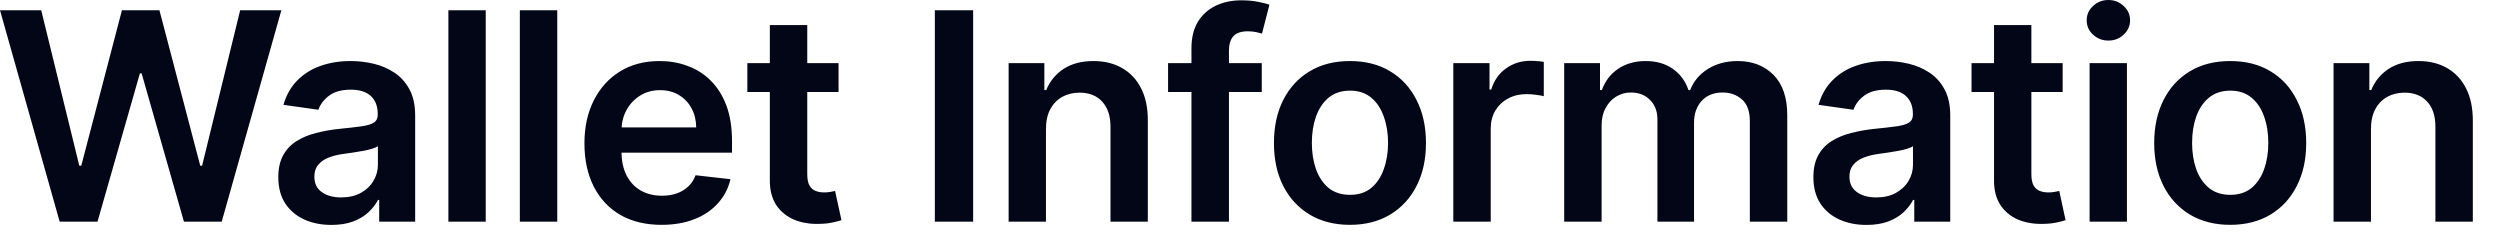 <?xml version="1.0" encoding="utf-8"?>
<svg xmlns="http://www.w3.org/2000/svg" fill="none" height="100%" overflow="visible" preserveAspectRatio="none" style="display: block;" viewBox="0 0 31 3" width="100%">
<path d="M0.74 2.749L0 0.127H0.511L0.983 2.054H1.008L1.512 0.127H1.977L2.483 2.055H2.506L2.978 0.127H3.489L2.749 2.749H2.281L1.756 0.909H1.735L1.209 2.749H0.74ZM4.109 2.789C3.985 2.789 3.873 2.767 3.773 2.722C3.674 2.677 3.595 2.61 3.537 2.523C3.48 2.435 3.451 2.326 3.451 2.197C3.451 2.086 3.472 1.995 3.513 1.922C3.554 1.849 3.61 1.791 3.68 1.748C3.751 1.704 3.831 1.671 3.92 1.649C4.01 1.626 4.102 1.609 4.198 1.599C4.313 1.587 4.406 1.577 4.478 1.567C4.55 1.557 4.602 1.542 4.634 1.521C4.668 1.5 4.684 1.467 4.684 1.423V1.415C4.684 1.318 4.656 1.244 4.599 1.191C4.541 1.138 4.459 1.112 4.351 1.112C4.238 1.112 4.148 1.136 4.081 1.186C4.016 1.235 3.971 1.294 3.948 1.361L3.515 1.3C3.549 1.18 3.606 1.08 3.684 1C3.763 0.919 3.859 0.858 3.972 0.818C4.086 0.777 4.211 0.757 4.349 0.757C4.444 0.757 4.538 0.768 4.632 0.79C4.726 0.812 4.812 0.849 4.889 0.9C4.967 0.951 5.029 1.019 5.076 1.106C5.124 1.193 5.148 1.302 5.148 1.433V2.749H4.702V2.479H4.687C4.659 2.534 4.619 2.585 4.568 2.633C4.517 2.68 4.454 2.718 4.377 2.747C4.301 2.775 4.212 2.789 4.109 2.789ZM4.23 2.448C4.323 2.448 4.404 2.43 4.472 2.393C4.54 2.356 4.593 2.306 4.629 2.245C4.667 2.183 4.686 2.116 4.686 2.044V1.812C4.671 1.824 4.646 1.835 4.611 1.845C4.577 1.856 4.539 1.865 4.496 1.872C4.453 1.88 4.411 1.887 4.369 1.893C4.328 1.899 4.291 1.904 4.261 1.908C4.191 1.917 4.129 1.933 4.075 1.954C4.02 1.975 3.977 2.006 3.946 2.044C3.914 2.081 3.898 2.13 3.898 2.19C3.898 2.275 3.929 2.34 3.992 2.383C4.054 2.427 4.133 2.448 4.23 2.448ZM6.023 0.127V2.749H5.56V0.127H6.023ZM6.91 0.127V2.749H6.446V0.127H6.91ZM8.203 2.788C8.006 2.788 7.835 2.747 7.692 2.665C7.55 2.582 7.44 2.465 7.363 2.314C7.286 2.162 7.247 1.983 7.247 1.777C7.247 1.575 7.286 1.398 7.363 1.245C7.441 1.091 7.549 0.971 7.688 0.886C7.827 0.8 7.991 0.757 8.179 0.757C8.3 0.757 8.414 0.776 8.522 0.816C8.63 0.854 8.726 0.914 8.808 0.995C8.892 1.076 8.958 1.179 9.006 1.305C9.053 1.43 9.077 1.578 9.077 1.75V1.893H7.465V1.58H8.633C8.632 1.491 8.613 1.412 8.575 1.343C8.538 1.273 8.485 1.218 8.418 1.178C8.351 1.138 8.274 1.118 8.185 1.118C8.09 1.118 8.007 1.141 7.935 1.187C7.864 1.232 7.808 1.292 7.768 1.366C7.728 1.44 7.708 1.52 7.707 1.608V1.881C7.707 1.995 7.728 2.094 7.77 2.176C7.812 2.257 7.87 2.319 7.946 2.363C8.02 2.405 8.109 2.427 8.209 2.427C8.277 2.427 8.338 2.417 8.392 2.398C8.447 2.379 8.494 2.35 8.534 2.313C8.575 2.275 8.605 2.228 8.625 2.173L9.058 2.222C9.031 2.336 8.979 2.436 8.902 2.521C8.826 2.606 8.729 2.672 8.61 2.718C8.491 2.765 8.356 2.788 8.203 2.788ZM10.398 0.783V1.141H9.267V0.783H10.398ZM9.546 0.311H10.01V2.158C10.01 2.22 10.019 2.268 10.038 2.301C10.057 2.334 10.083 2.356 10.115 2.368C10.146 2.38 10.181 2.386 10.22 2.386C10.249 2.386 10.275 2.384 10.299 2.379C10.324 2.375 10.343 2.371 10.355 2.368L10.434 2.73C10.409 2.739 10.373 2.748 10.327 2.758C10.282 2.768 10.226 2.775 10.161 2.776C10.044 2.78 9.94 2.762 9.847 2.724C9.754 2.684 9.68 2.624 9.625 2.542C9.572 2.46 9.545 2.357 9.546 2.234V0.311ZM12.067 0.127V2.749H11.592V0.127H12.067ZM12.97 1.597V2.749H12.507V0.783H12.95V1.117H12.973C13.018 1.007 13.09 0.919 13.189 0.854C13.289 0.789 13.413 0.757 13.559 0.757C13.695 0.757 13.813 0.786 13.914 0.844C14.016 0.902 14.094 0.986 14.15 1.096C14.206 1.206 14.234 1.34 14.233 1.497V2.749H13.77V1.568C13.77 1.437 13.735 1.334 13.667 1.26C13.6 1.186 13.506 1.149 13.387 1.149C13.306 1.149 13.233 1.167 13.17 1.202C13.108 1.237 13.059 1.288 13.023 1.355C12.988 1.421 12.97 1.502 12.97 1.597ZM15.646 0.783V1.141H14.484V0.783H15.646ZM14.774 2.749V0.597C14.774 0.465 14.802 0.354 14.856 0.266C14.912 0.179 14.986 0.113 15.079 0.069C15.172 0.026 15.275 0.004 15.389 0.004C15.469 0.004 15.54 0.01 15.603 0.023C15.665 0.036 15.711 0.047 15.741 0.058L15.649 0.416C15.629 0.41 15.604 0.404 15.575 0.398C15.545 0.392 15.511 0.388 15.475 0.388C15.389 0.388 15.328 0.409 15.292 0.451C15.257 0.492 15.239 0.551 15.239 0.627V2.749H14.774ZM16.739 2.788C16.547 2.788 16.381 2.745 16.24 2.661C16.099 2.576 15.99 2.458 15.912 2.306C15.835 2.154 15.797 1.977 15.797 1.774C15.797 1.57 15.835 1.392 15.912 1.24C15.99 1.087 16.099 0.968 16.24 0.884C16.381 0.799 16.547 0.757 16.739 0.757C16.931 0.757 17.098 0.799 17.238 0.884C17.379 0.968 17.488 1.087 17.565 1.24C17.643 1.392 17.682 1.57 17.682 1.774C17.682 1.977 17.643 2.154 17.565 2.306C17.488 2.458 17.379 2.576 17.238 2.661C17.098 2.745 16.931 2.788 16.739 2.788ZM16.742 2.416C16.846 2.416 16.933 2.388 17.003 2.331C17.073 2.272 17.125 2.195 17.159 2.097C17.194 2 17.212 1.892 17.212 1.772C17.212 1.652 17.194 1.543 17.159 1.446C17.125 1.348 17.073 1.269 17.003 1.211C16.933 1.153 16.846 1.124 16.742 1.124C16.635 1.124 16.546 1.153 16.475 1.211C16.405 1.269 16.353 1.348 16.318 1.446C16.284 1.543 16.267 1.652 16.267 1.772C16.267 1.892 16.284 2 16.318 2.097C16.353 2.195 16.405 2.272 16.475 2.331C16.546 2.388 16.635 2.416 16.742 2.416ZM18.021 2.749V0.783H18.47V1.11H18.491C18.527 0.997 18.588 0.909 18.675 0.848C18.763 0.785 18.864 0.754 18.976 0.754C19.002 0.754 19.03 0.755 19.062 0.758C19.095 0.76 19.121 0.763 19.143 0.767V1.193C19.123 1.187 19.092 1.181 19.049 1.176C19.007 1.17 18.967 1.167 18.928 1.167C18.843 1.167 18.767 1.185 18.7 1.222C18.633 1.257 18.581 1.307 18.542 1.371C18.504 1.435 18.485 1.509 18.485 1.593V2.749H18.021ZM19.396 2.749V0.783H19.84V1.117H19.863C19.904 1.004 19.971 0.916 20.066 0.853C20.161 0.789 20.274 0.757 20.405 0.757C20.539 0.757 20.651 0.789 20.743 0.854C20.835 0.918 20.899 1.005 20.937 1.117H20.958C21.001 1.007 21.074 0.92 21.178 0.855C21.282 0.79 21.405 0.757 21.548 0.757C21.729 0.757 21.877 0.814 21.991 0.928C22.105 1.043 22.162 1.209 22.162 1.429V2.749H21.698V1.501C21.698 1.379 21.665 1.289 21.6 1.233C21.535 1.176 21.456 1.147 21.362 1.147C21.25 1.147 21.163 1.182 21.1 1.252C21.037 1.321 21.006 1.412 21.006 1.522V2.749H20.552V1.481C20.552 1.38 20.521 1.299 20.459 1.238C20.399 1.177 20.319 1.147 20.221 1.147C20.155 1.147 20.094 1.165 20.039 1.199C19.985 1.232 19.941 1.279 19.909 1.341C19.876 1.401 19.86 1.472 19.86 1.553V2.749H19.396ZM23.144 2.789C23.02 2.789 22.908 2.767 22.808 2.722C22.709 2.677 22.63 2.61 22.572 2.523C22.515 2.435 22.486 2.326 22.486 2.197C22.486 2.086 22.507 1.995 22.548 1.922C22.589 1.849 22.645 1.791 22.715 1.748C22.787 1.704 22.866 1.671 22.955 1.649C23.045 1.626 23.137 1.609 23.233 1.599C23.348 1.587 23.442 1.577 23.513 1.567C23.585 1.557 23.637 1.542 23.67 1.521C23.703 1.5 23.72 1.467 23.72 1.423V1.415C23.72 1.318 23.691 1.244 23.634 1.191C23.576 1.138 23.494 1.112 23.387 1.112C23.273 1.112 23.183 1.136 23.116 1.186C23.051 1.235 23.006 1.294 22.983 1.361L22.55 1.3C22.584 1.18 22.641 1.08 22.719 1C22.798 0.919 22.894 0.858 23.007 0.818C23.121 0.777 23.247 0.757 23.384 0.757C23.479 0.757 23.573 0.768 23.667 0.79C23.761 0.812 23.847 0.849 23.924 0.9C24.002 0.951 24.064 1.019 24.111 1.106C24.159 1.193 24.183 1.302 24.183 1.433V2.749H23.737V2.479H23.722C23.694 2.534 23.654 2.585 23.603 2.633C23.553 2.68 23.489 2.718 23.412 2.747C23.336 2.775 23.247 2.789 23.144 2.789ZM23.265 2.448C23.358 2.448 23.439 2.43 23.507 2.393C23.575 2.356 23.628 2.306 23.665 2.245C23.702 2.183 23.721 2.116 23.721 2.044V1.812C23.706 1.824 23.681 1.835 23.647 1.845C23.612 1.856 23.574 1.865 23.531 1.872C23.488 1.88 23.446 1.887 23.405 1.893C23.363 1.899 23.326 1.904 23.296 1.908C23.227 1.917 23.165 1.933 23.11 1.954C23.055 1.975 23.012 2.006 22.981 2.044C22.949 2.081 22.933 2.13 22.933 2.19C22.933 2.275 22.965 2.34 23.027 2.383C23.089 2.427 23.168 2.448 23.265 2.448ZM25.577 0.783V1.141H24.447V0.783H25.577ZM24.726 0.311H25.189V2.158C25.189 2.22 25.198 2.268 25.217 2.301C25.237 2.334 25.263 2.356 25.294 2.368C25.326 2.38 25.361 2.386 25.399 2.386C25.428 2.386 25.455 2.384 25.479 2.379C25.503 2.375 25.522 2.371 25.535 2.368L25.613 2.73C25.588 2.739 25.553 2.748 25.507 2.758C25.462 2.768 25.406 2.775 25.34 2.776C25.224 2.78 25.12 2.762 25.026 2.724C24.933 2.684 24.86 2.624 24.805 2.542C24.751 2.46 24.725 2.357 24.726 2.234V0.311ZM25.911 2.749V0.783H26.374V2.749H25.911ZM26.144 0.503C26.07 0.503 26.007 0.479 25.954 0.43C25.901 0.381 25.875 0.321 25.875 0.252C25.875 0.182 25.901 0.123 25.954 0.074C26.007 0.025 26.07 0 26.144 0C26.218 0 26.281 0.025 26.333 0.074C26.386 0.123 26.413 0.182 26.413 0.252C26.413 0.321 26.386 0.381 26.333 0.43C26.281 0.479 26.218 0.503 26.144 0.503ZM27.655 2.788C27.463 2.788 27.296 2.745 27.155 2.661C27.015 2.576 26.905 2.458 26.828 2.306C26.751 2.154 26.712 1.977 26.712 1.774C26.712 1.57 26.751 1.392 26.828 1.24C26.905 1.087 27.015 0.968 27.155 0.884C27.296 0.799 27.463 0.757 27.655 0.757C27.847 0.757 28.014 0.799 28.154 0.884C28.295 0.968 28.404 1.087 28.48 1.24C28.558 1.392 28.597 1.57 28.597 1.774C28.597 1.977 28.558 2.154 28.48 2.306C28.404 2.458 28.295 2.576 28.154 2.661C28.014 2.745 27.847 2.788 27.655 2.788ZM27.657 2.416C27.761 2.416 27.848 2.388 27.919 2.331C27.989 2.272 28.041 2.195 28.075 2.097C28.11 2 28.127 1.892 28.127 1.772C28.127 1.652 28.11 1.543 28.075 1.446C28.041 1.348 27.989 1.269 27.919 1.211C27.848 1.153 27.761 1.124 27.657 1.124C27.551 1.124 27.462 1.153 27.391 1.211C27.321 1.269 27.268 1.348 27.233 1.446C27.199 1.543 27.182 1.652 27.182 1.772C27.182 1.892 27.199 2 27.233 2.097C27.268 2.195 27.321 2.272 27.391 2.331C27.462 2.388 27.551 2.416 27.657 2.416ZM29.4 1.597V2.749H28.936V0.783H29.38V1.117H29.403C29.448 1.007 29.52 0.919 29.619 0.854C29.719 0.789 29.842 0.757 29.989 0.757C30.125 0.757 30.243 0.786 30.344 0.844C30.445 0.902 30.524 0.986 30.579 1.096C30.636 1.206 30.663 1.34 30.663 1.497V2.749H30.199V1.568C30.199 1.437 30.165 1.334 30.097 1.26C30.029 1.186 29.936 1.149 29.816 1.149C29.735 1.149 29.663 1.167 29.6 1.202C29.538 1.237 29.488 1.288 29.453 1.355C29.418 1.421 29.4 1.502 29.4 1.597Z" fill="#020617" id="Vector"/>
</svg>